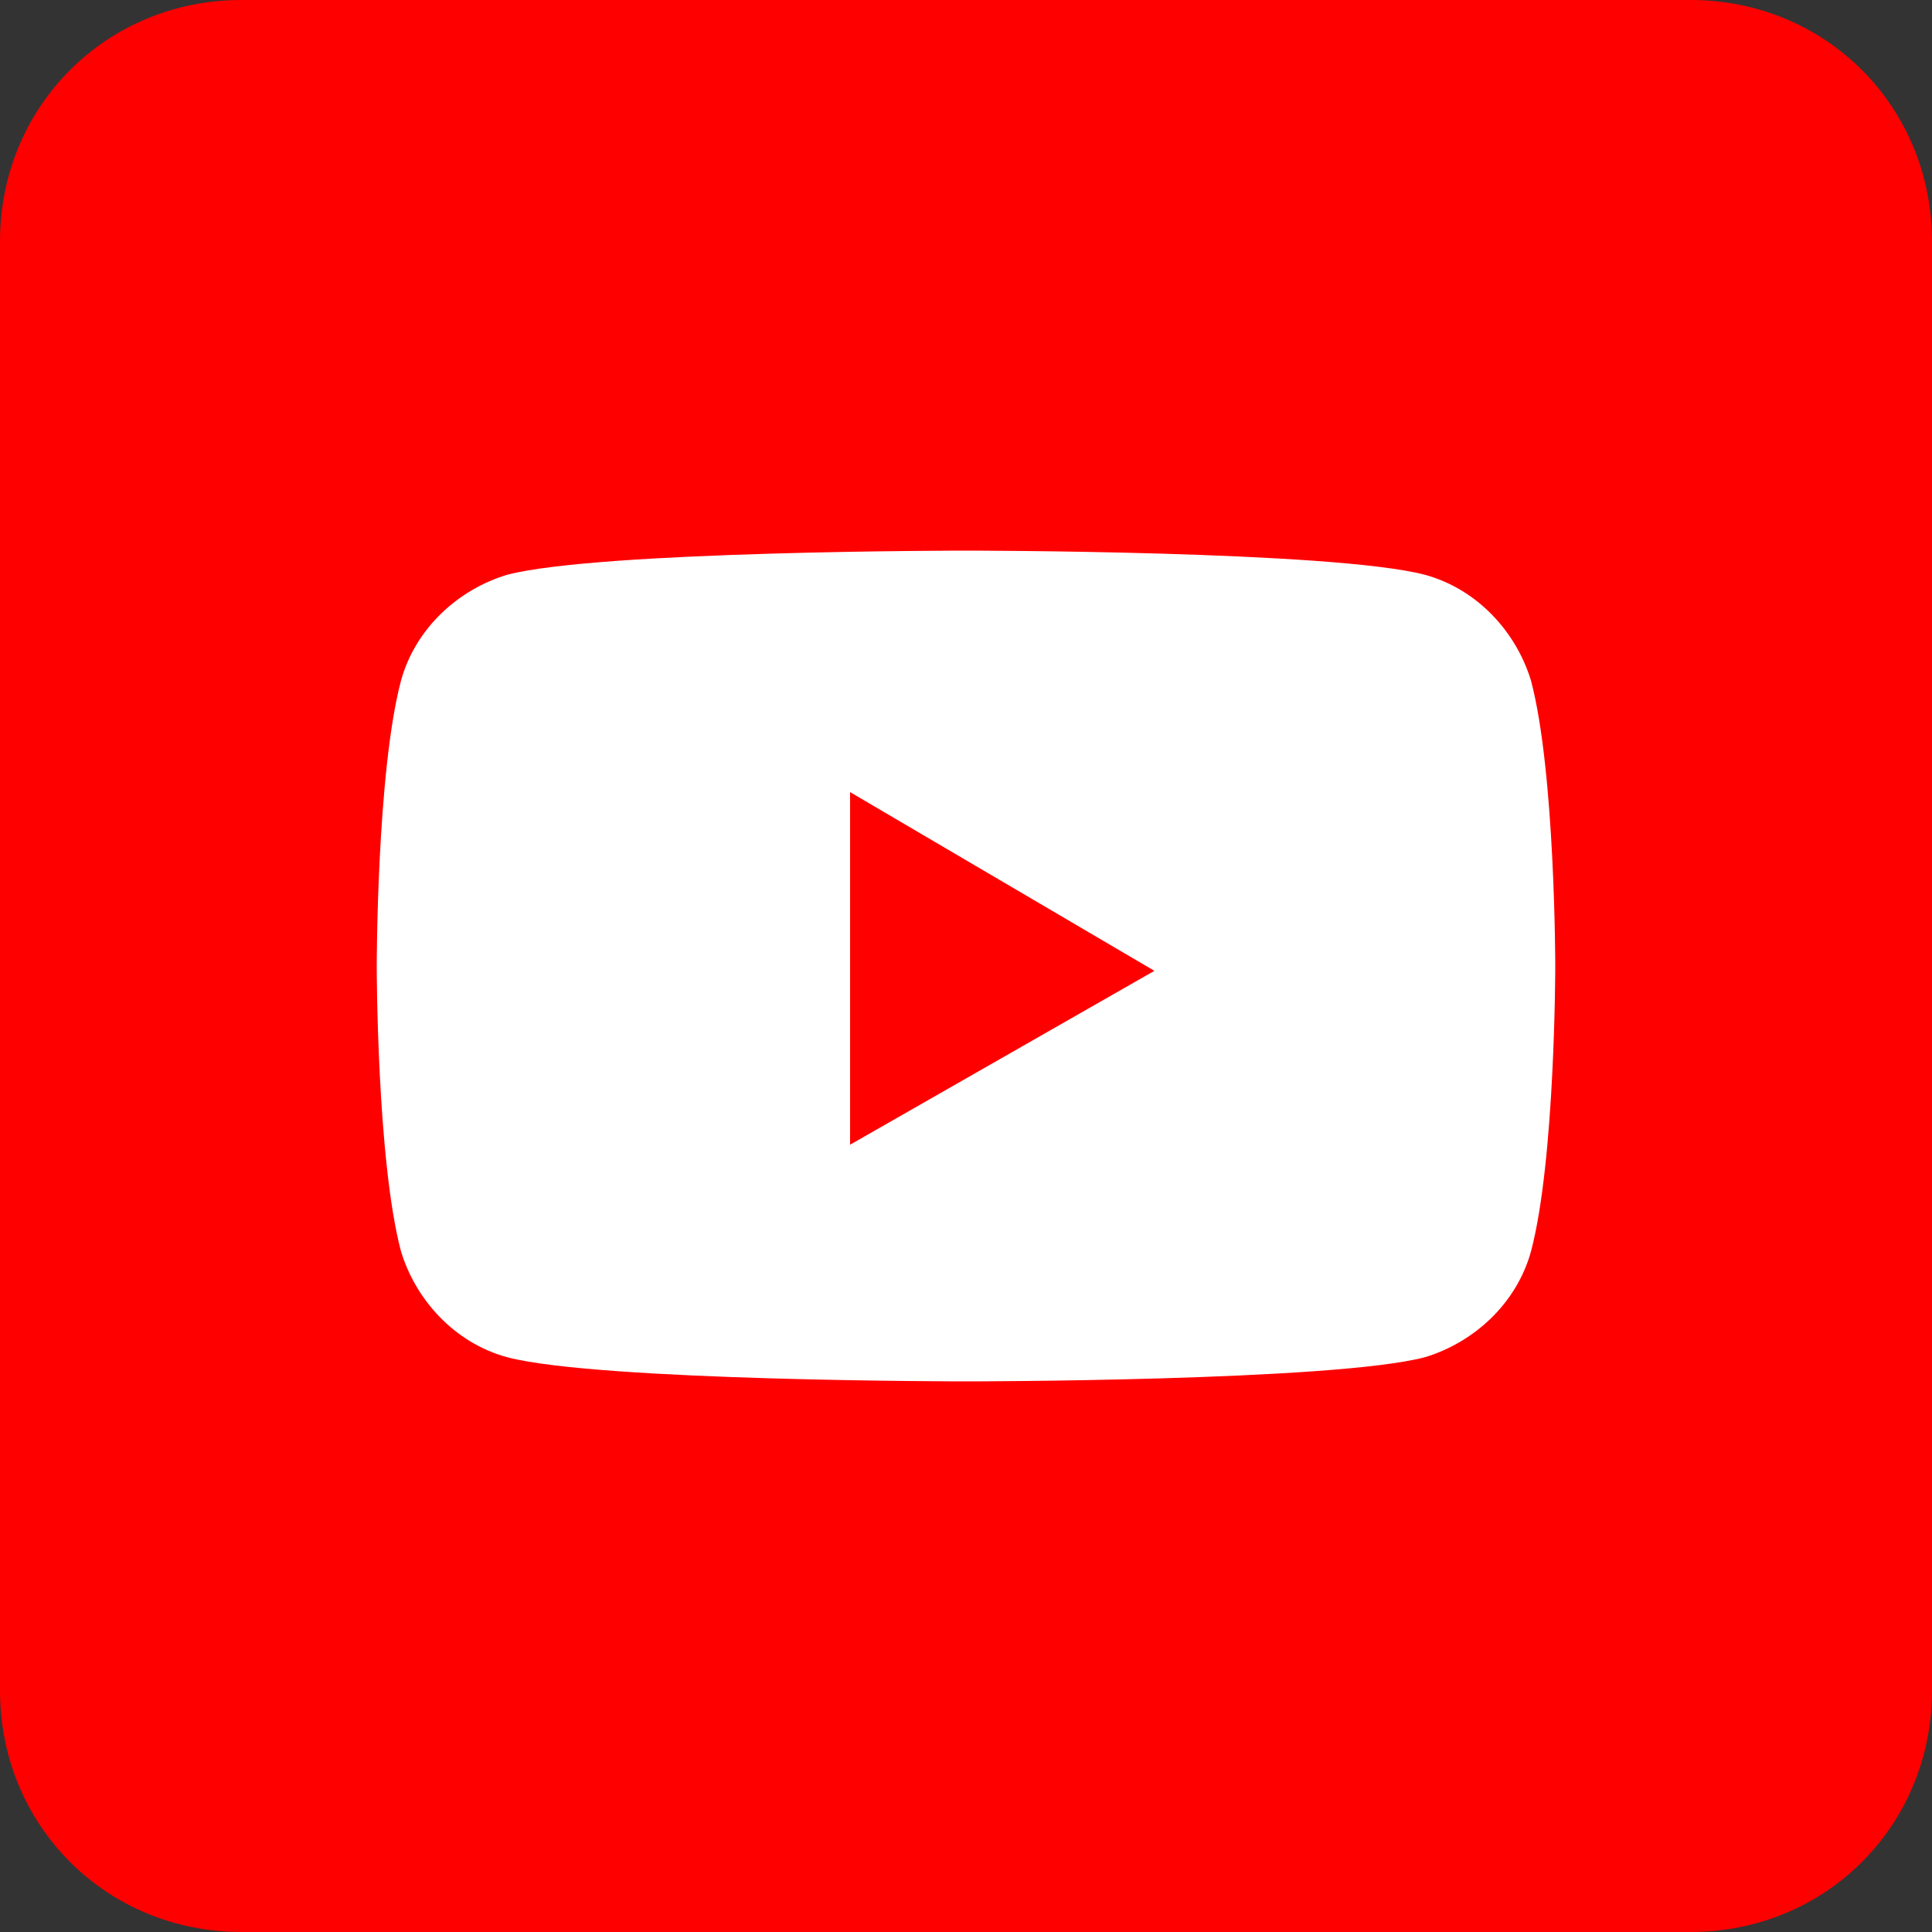 <?xml version="1.0" encoding="utf-8"?>
<!-- Generator: Adobe Illustrator 26.0.3, SVG Export Plug-In . SVG Version: 6.00 Build 0)  -->
<svg version="1.1" id="レイヤー_1" xmlns="http://www.w3.org/2000/svg" xmlns:xlink="http://www.w3.org/1999/xlink" x="0px"
	 y="0px" width="40px" height="40px" viewBox="0 0 40 40" style="enable-background:new 0 0 40 40;" xml:space="preserve">
<rect x="0" y="0" width="40" height="40" fill="#333333" stroke="none"/>
<style type="text/css">
	.st0{fill:#FF0000;}
	.st1{fill:#FFFFFF;}
</style>
<g>
	<path class="st0" d="M35,40H5c-2.8,0-5-2.2-5-5V5c0-2.8,2.2-5,5-5h30c2.8,0,5,2.2,5,5v30C40,37.8,37.8,40,35,40z"/>
	<path class="st1" d="M31.7,14.1c-0.3-1-1.1-1.9-2.2-2.2c-1.9-0.5-9.5-0.5-9.5-0.5s-7.6,0-9.5,0.5c-1,0.3-1.9,1.1-2.2,2.2
		C7.8,16,7.8,20,7.8,20s0,4,0.5,5.9c0.3,1,1.1,1.9,2.2,2.2c1.9,0.5,9.5,0.5,9.5,0.5s7.6,0,9.5-0.5c1-0.3,1.9-1.1,2.2-2.2
		c0.5-1.9,0.5-5.9,0.5-5.9S32.2,16,31.7,14.1z M17.6,23.7v-7.3l6.3,3.7L17.6,23.7z"/>
</g>
</svg>
